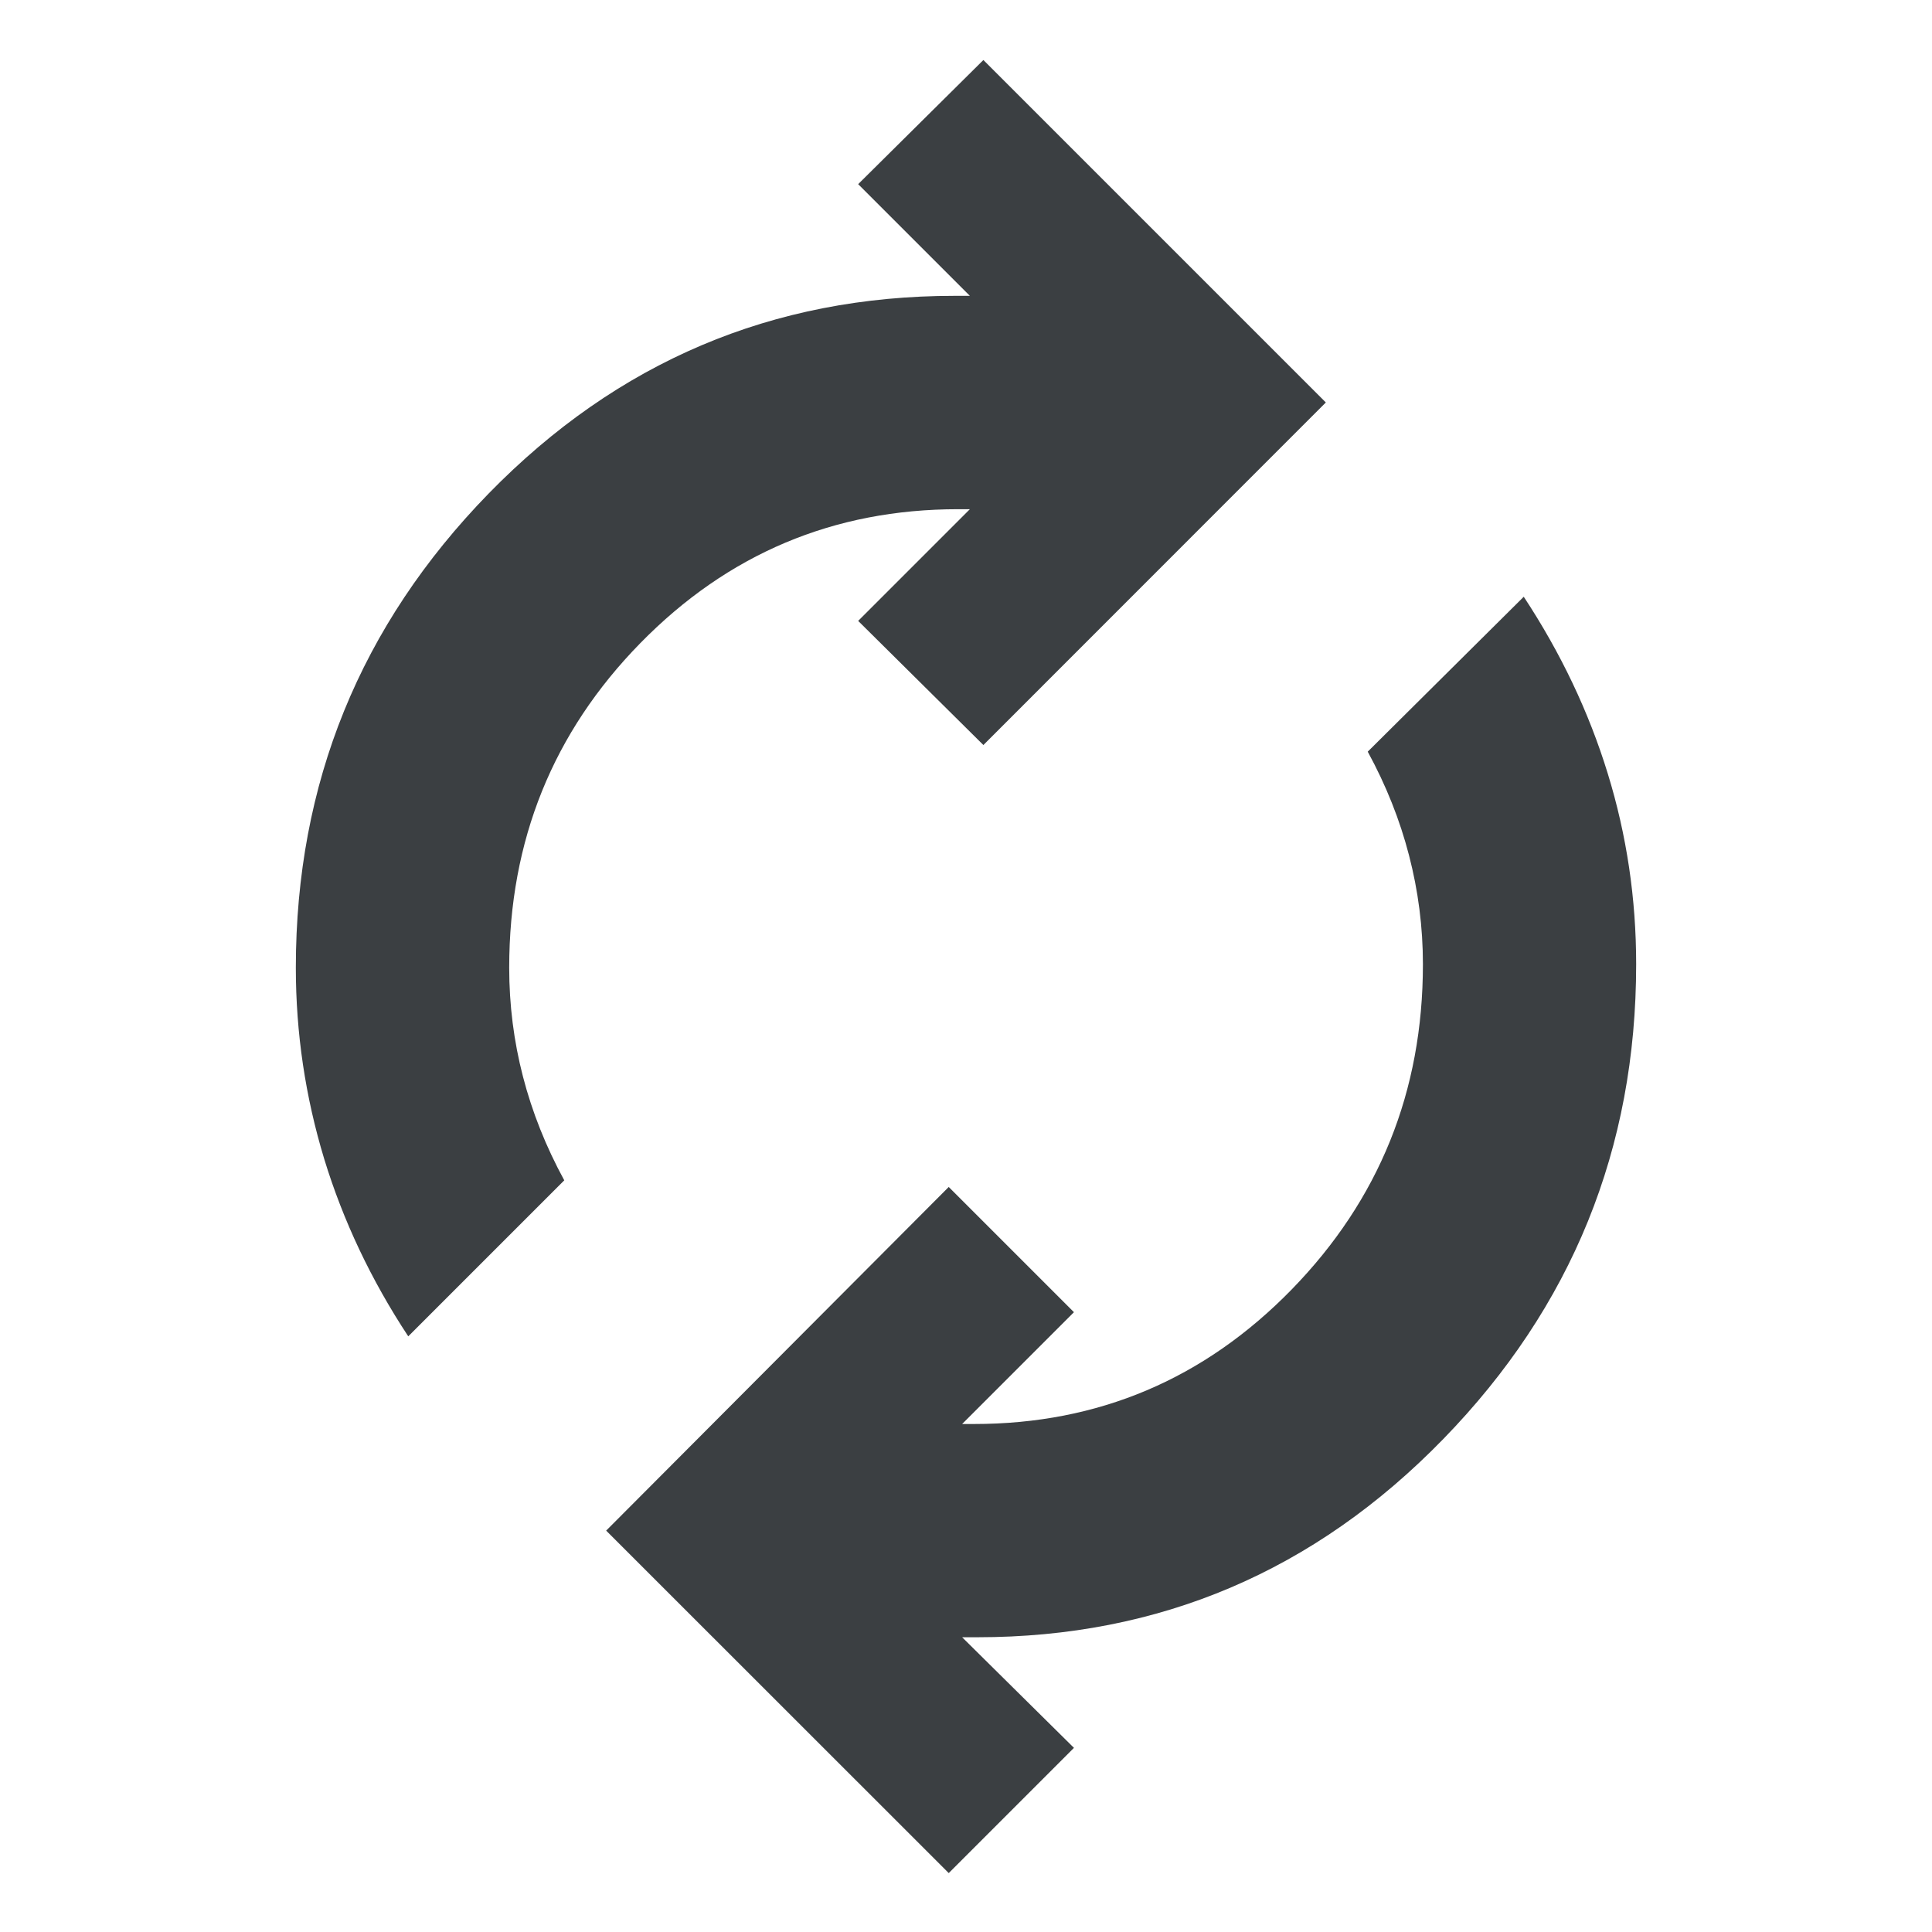 <svg xmlns="http://www.w3.org/2000/svg" width="16" height="16" viewBox="0 0 16 16" fill="none">
<mask id="mask0_3042_7615" style="mask-type:alpha" maskUnits="userSpaceOnUse" x="0" y="0" width="16" height="16">
<rect width="16" height="16" fill="#3B3F42"/>
</mask>
<g mask="url(#mask0_3042_7615)">
<path d="M3.381 11.067C3.074 10.601 2.842 10.111 2.685 9.598C2.529 9.084 2.45 8.556 2.45 8.014C2.45 6.488 2.983 5.179 4.047 4.087C5.112 2.996 6.398 2.45 7.906 2.45H8.032L7.107 1.525L8.144 0.497L10.98 3.333L8.144 6.17L7.107 5.142L8.032 4.217H7.934C6.905 4.217 6.028 4.586 5.303 5.326C4.579 6.065 4.217 6.961 4.217 8.014C4.217 8.322 4.255 8.623 4.331 8.916C4.407 9.21 4.521 9.496 4.673 9.775L3.381 11.067ZM7.857 15.512L5.02 12.676L7.857 9.83L8.894 10.867L7.968 11.793H8.066C9.096 11.793 9.973 11.421 10.697 10.679C11.421 9.936 11.784 9.039 11.784 7.985C11.784 7.678 11.745 7.377 11.669 7.084C11.593 6.79 11.479 6.504 11.327 6.225L12.619 4.942C12.926 5.408 13.158 5.896 13.315 6.407C13.472 6.917 13.55 7.443 13.55 7.985C13.55 9.512 13.018 10.823 11.953 11.917C10.888 13.012 9.602 13.559 8.094 13.559H7.968L8.894 14.475L7.857 15.512Z" fill="#3B3F42"/>
</g>
</svg>